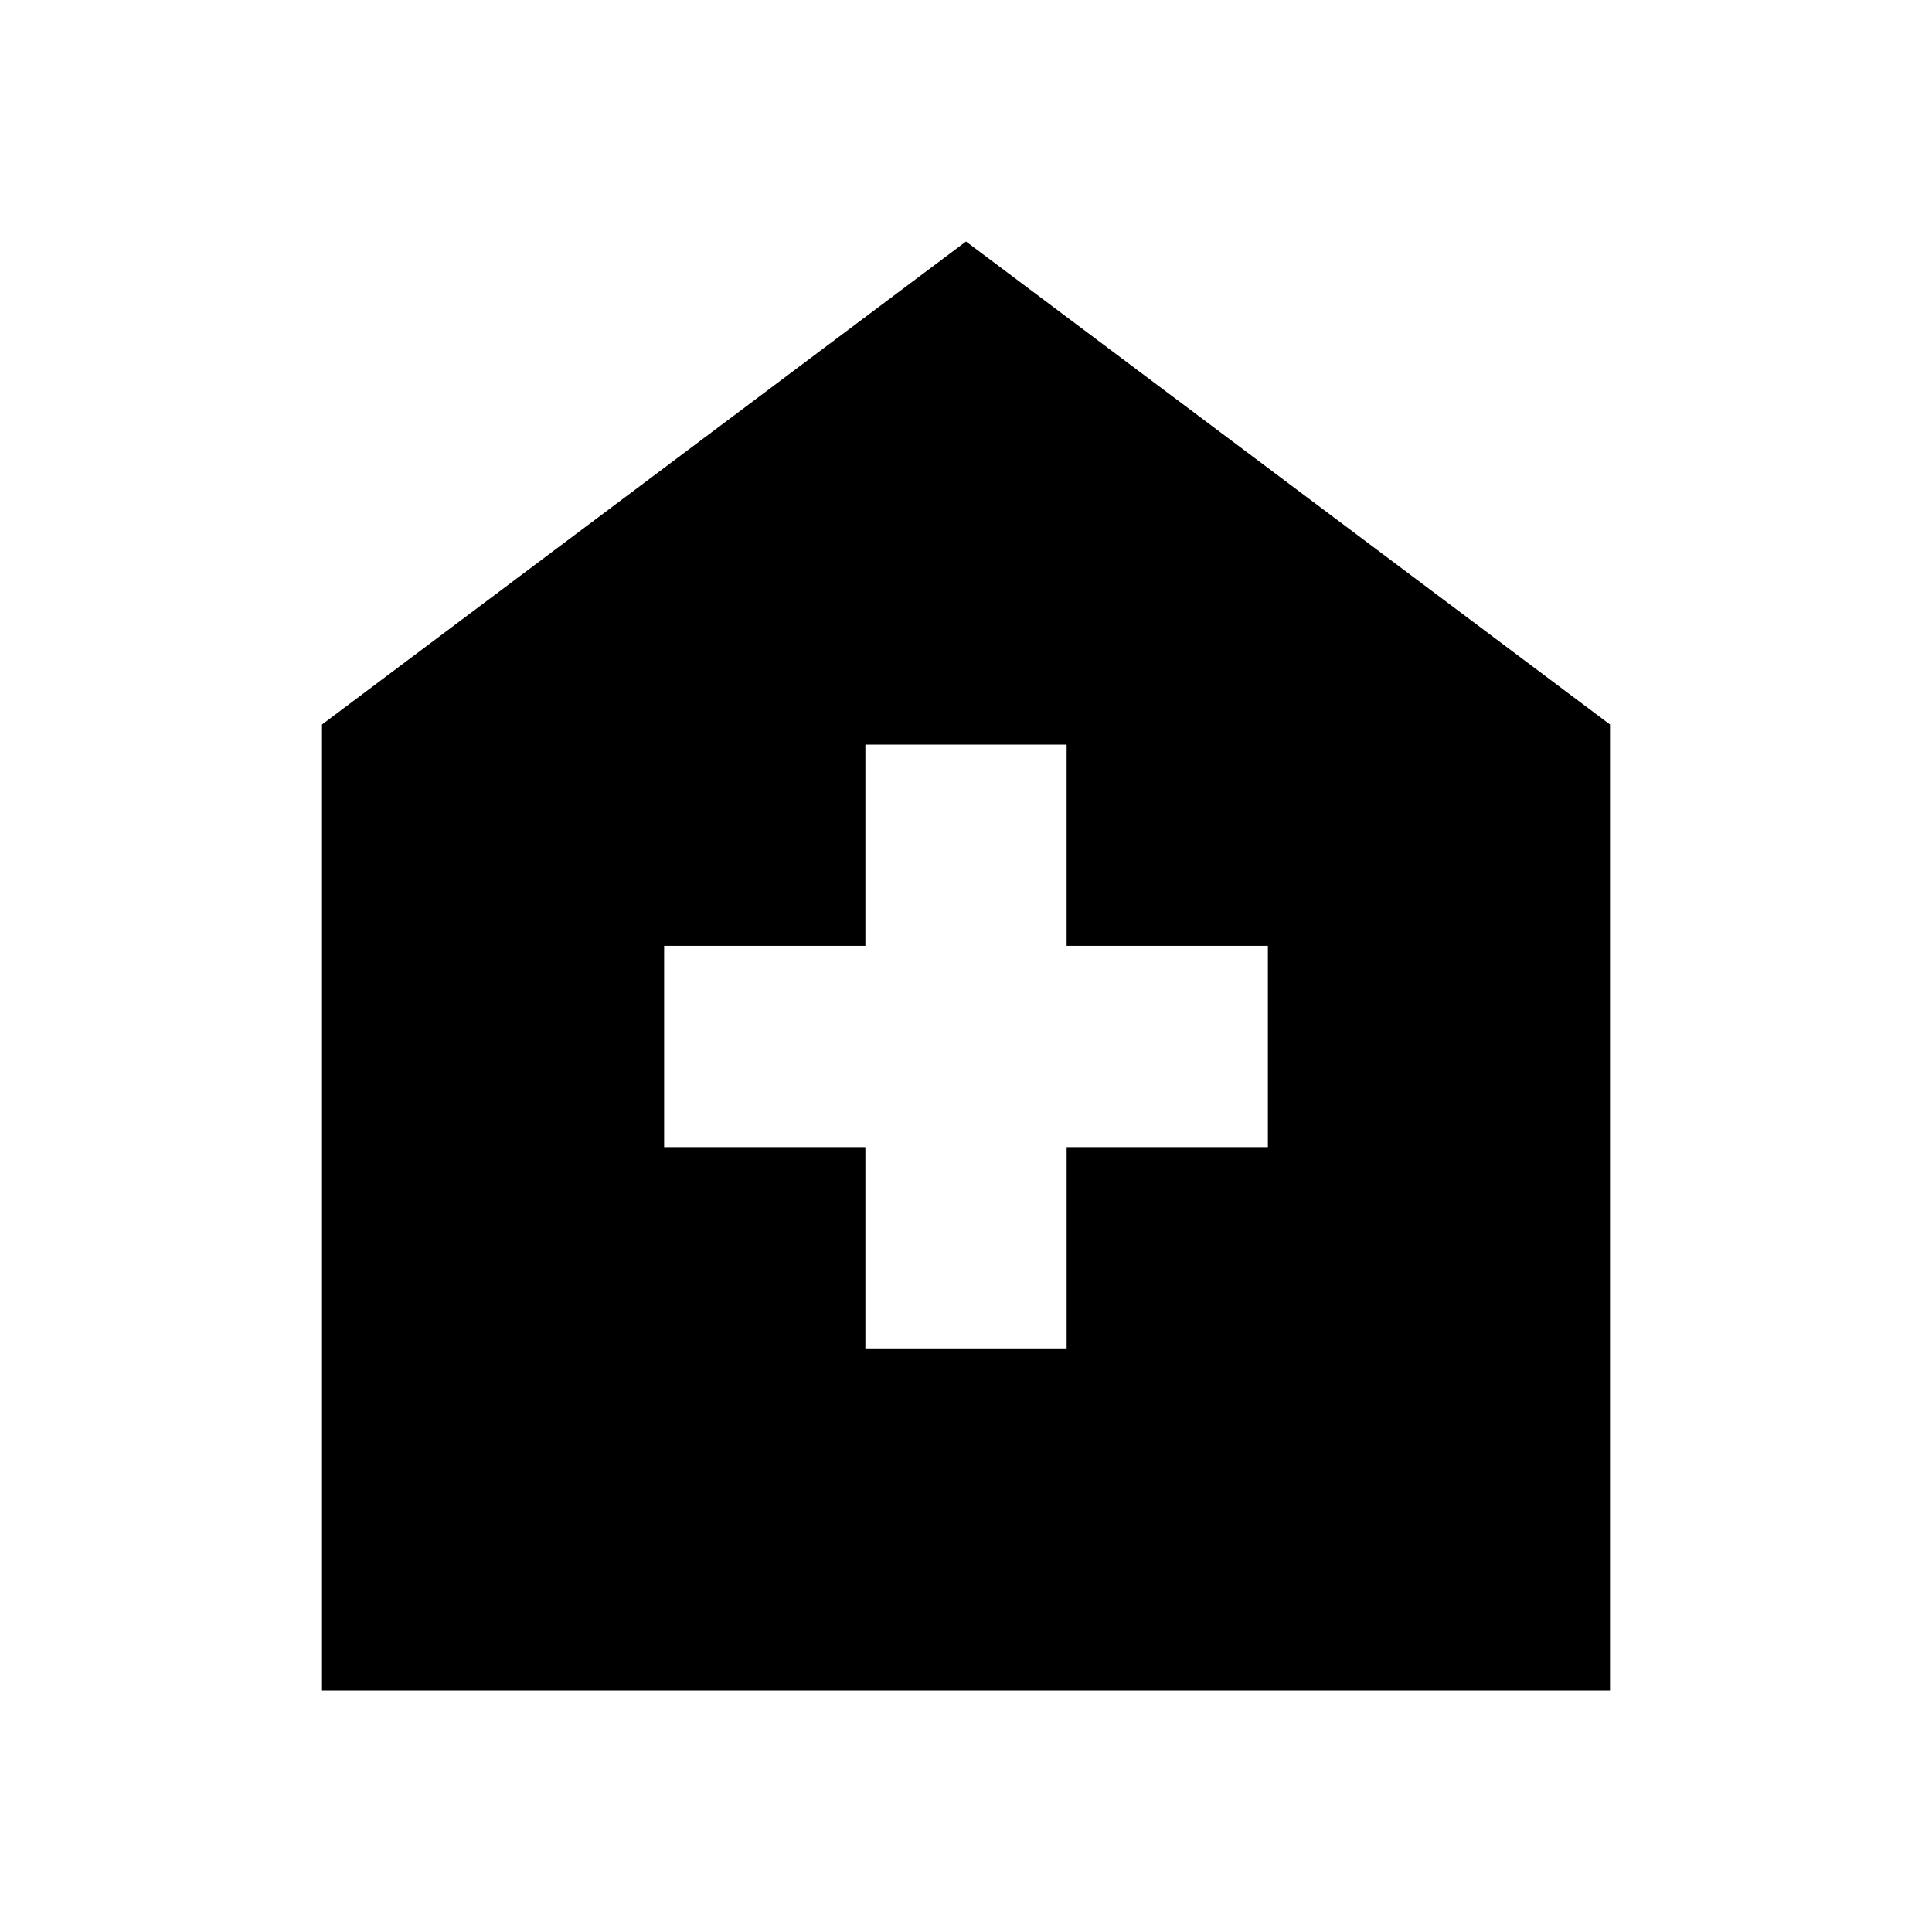 <svg xmlns="http://www.w3.org/2000/svg" width="48" height="48" viewBox="0 -960 960 960"><path d="M430-290h100v-100h100v-100H530v-100H430v100H330v100h100v100ZM160-120v-480l320-240 320 240v480H160Z"/></svg>